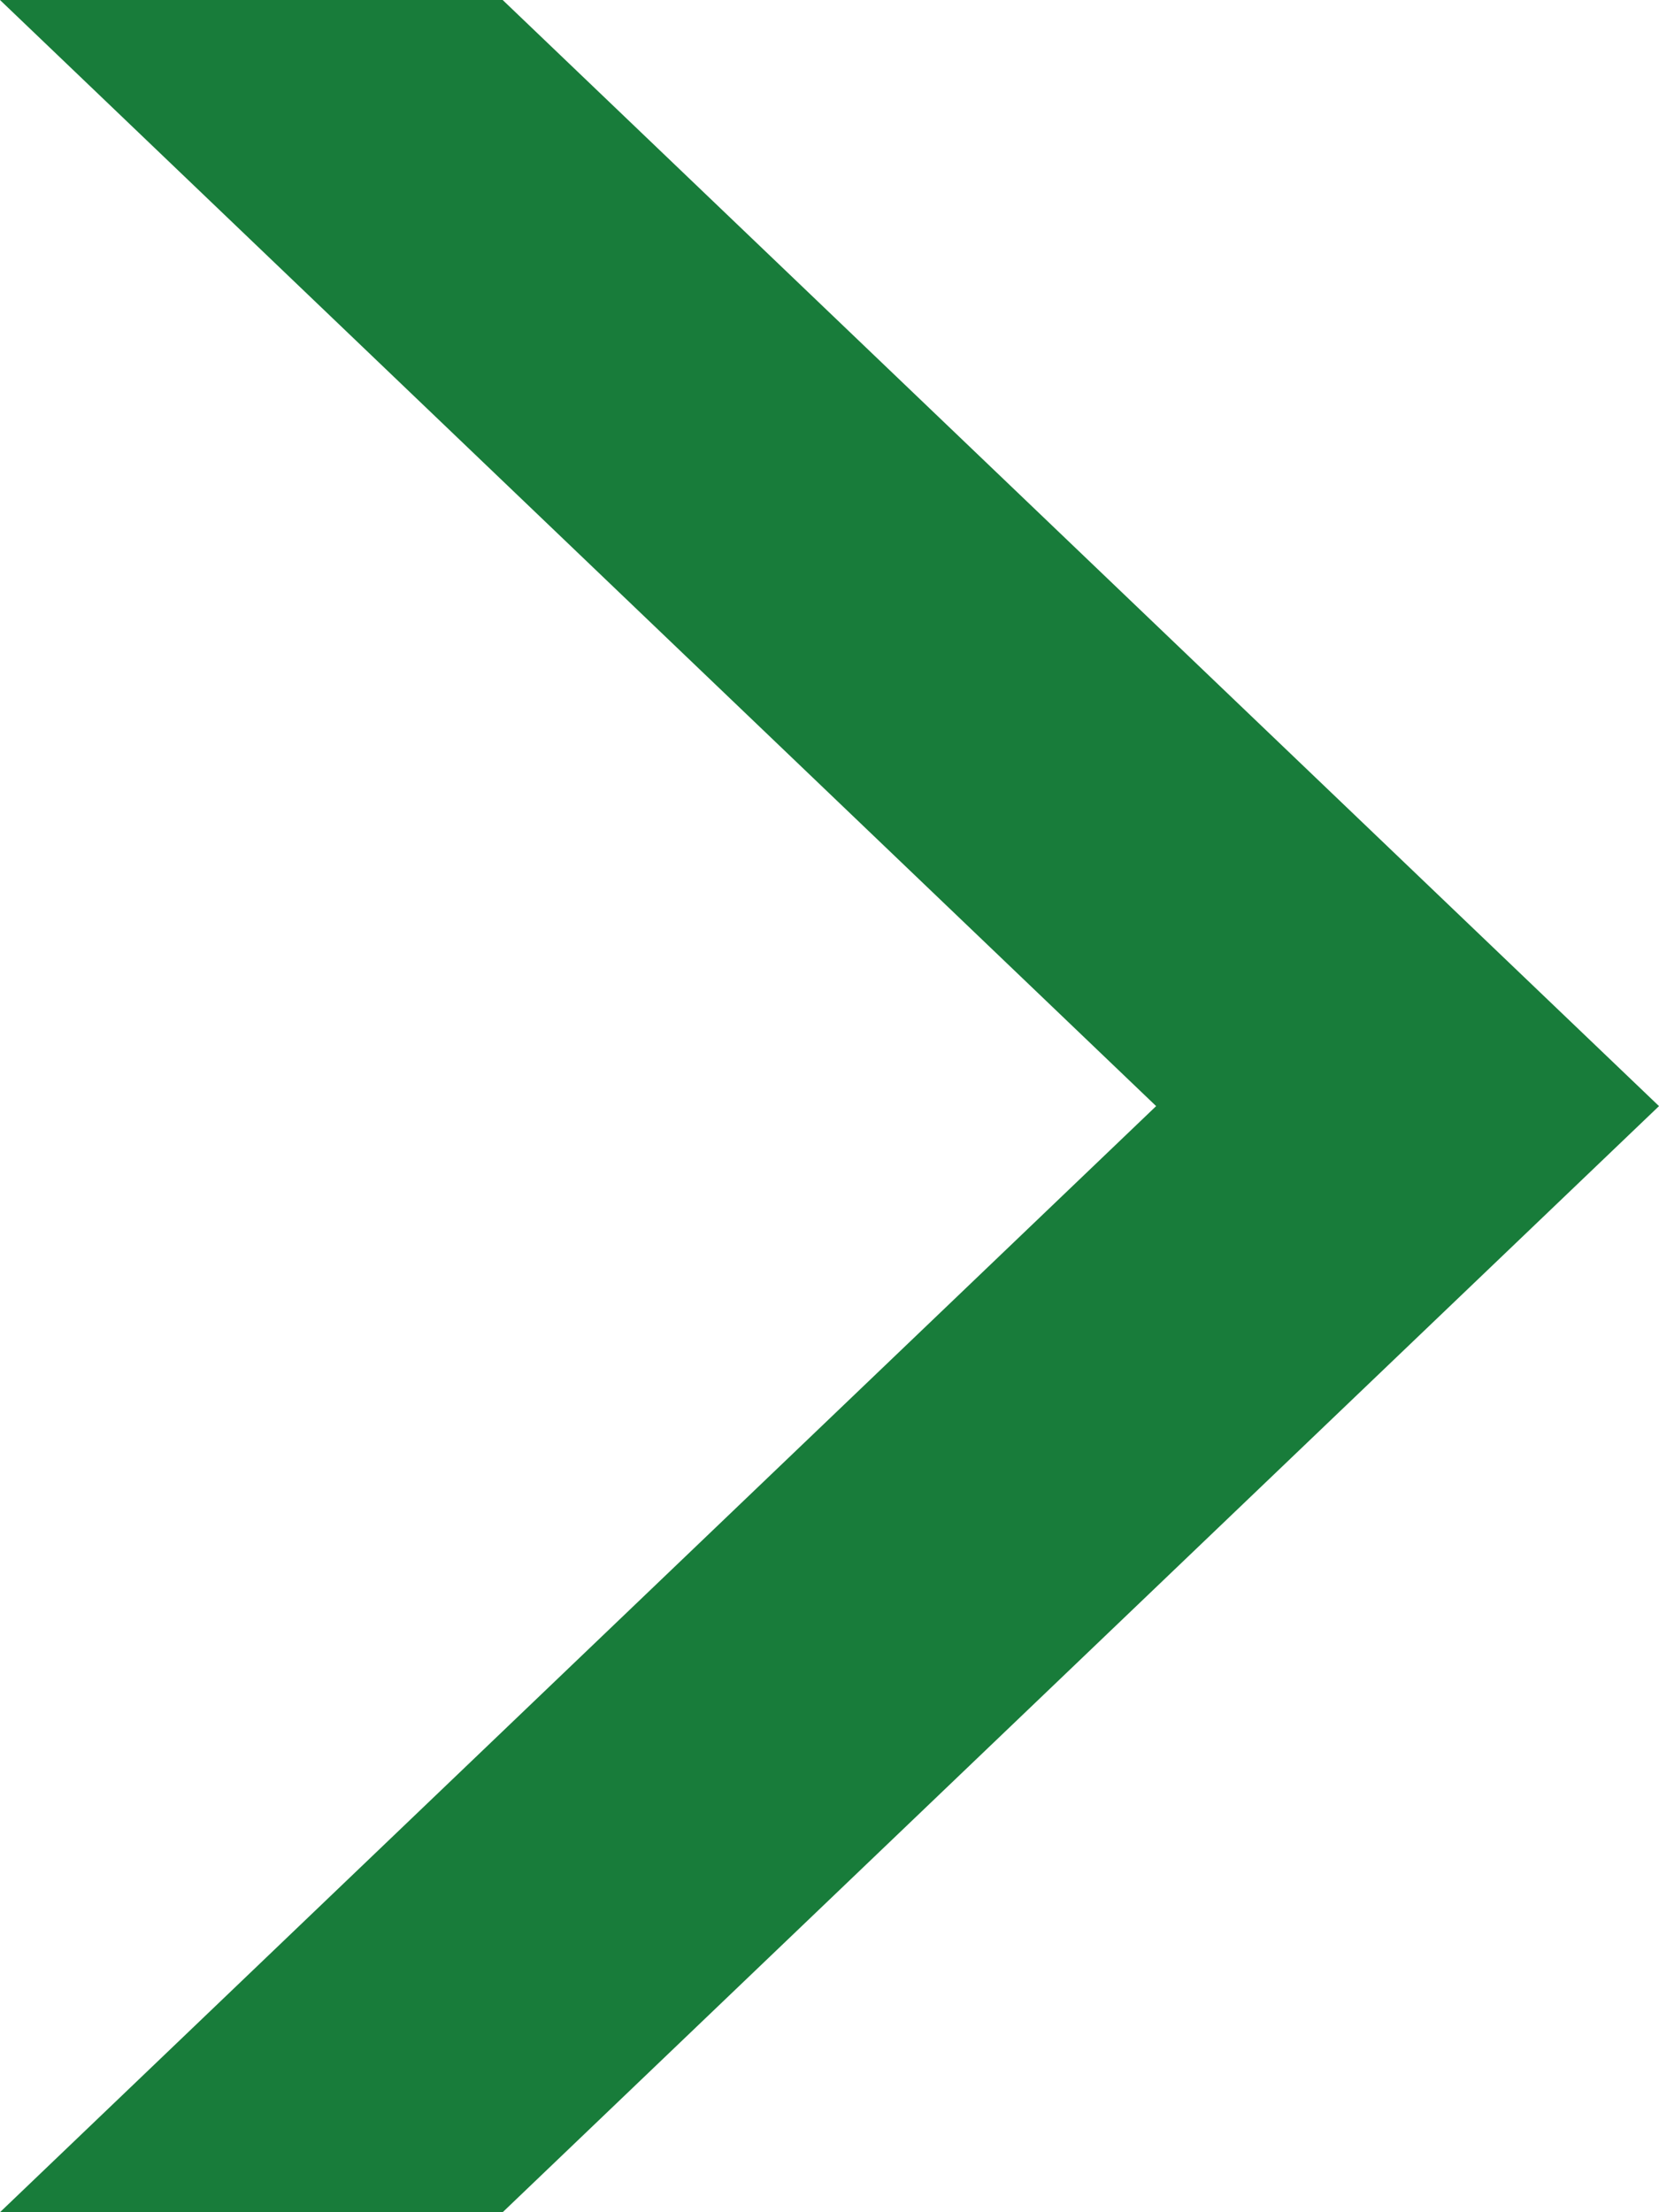 <svg xmlns="http://www.w3.org/2000/svg" width="9" height="12" viewBox="0 0 9 12">
  <defs>
    <style>
      .cls-1 {
        fill: #187c3a;
        fill-rule: evenodd;
      }
    </style>
  </defs>
  <path id="icon__" data-name="icon_&gt;" class="cls-1" d="M556,449h-2.728L547,455h2.727Zm-9-6h2.727L556,449h-2.728Z" transform="translate(-547 -443)"/>
</svg>
